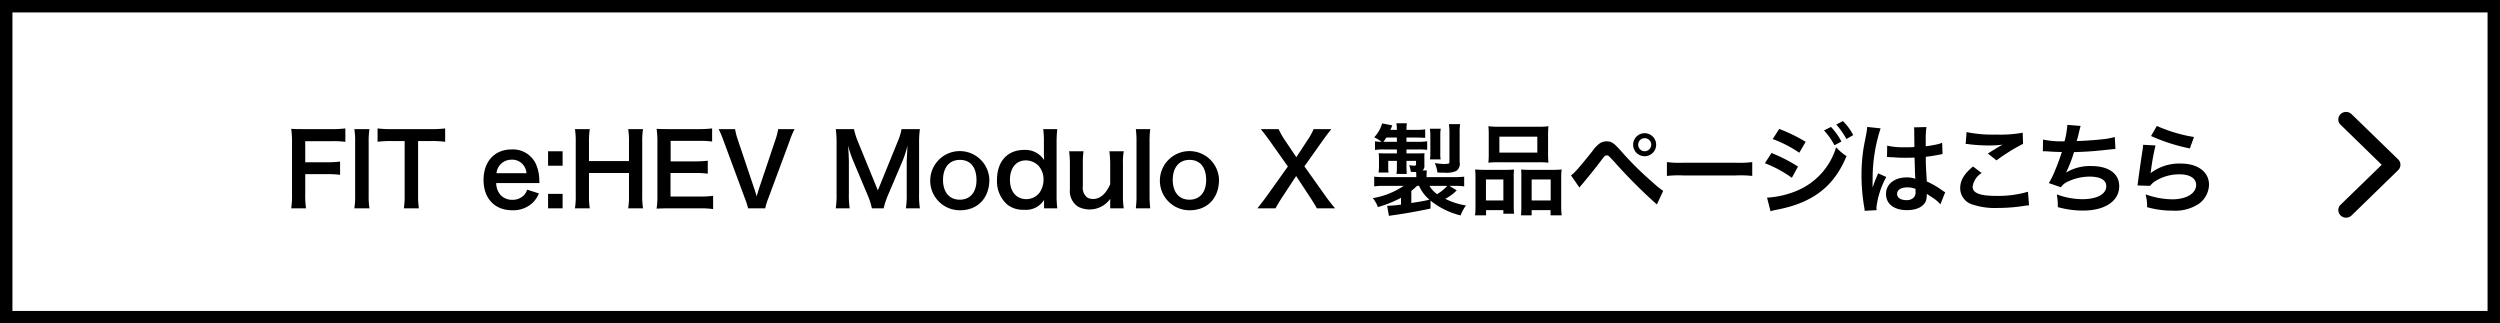 <svg id="btn-footer-02.svg" xmlns="http://www.w3.org/2000/svg" width="402" height="52" viewBox="0 0 402 52">
  <rect x="0" y="0" width="402" height="52" fill="#808080" stroke="none"/>
  <defs>
    <style>
      .cls-1 {
        fill: #fff;
        stroke: #000;
        stroke-width: 2px;
      }

      .cls-2 {
        fill-rule: evenodd;
      }
    </style>
  </defs>
  <rect id="btn_base" class="cls-1" x="1" y="1" width="400" height="50"/>
  <g id="btn_txt_icon">
    <path id="ARROW" class="cls-2" d="M1275.44,8140.13l6.54,6.37-6.63,6.44h0a1.188,1.188,0,0,0-.35.84,1.238,1.238,0,0,0,1.25,1.22,1.278,1.278,0,0,0,.87-0.34h0l7.49-7.29h0a1.209,1.209,0,0,0,.38-0.87h0v-0.01a1.209,1.209,0,0,0-.38-0.87h0l-7.49-7.28h-0.01a1.253,1.253,0,0,0-.86-0.34,1.232,1.232,0,0,0-1.25,1.22A1.177,1.177,0,0,0,1275.44,8140.13Z" transform="translate(-899 -8120)"/>
    <path id="FIT_e:HEV_Modulo_X_製品ページはこちら" data-name="FIT e:HEV Modulo X 製品ページはこちら" class="cls-2" d="M948.083,8148h3.425a15.7,15.7,0,0,1,2.177.11v-2.13a15.852,15.852,0,0,1-2.177.11h-3.425v-3.39h4.257a15.354,15.354,0,0,1,2.193.11v-2.16a16.41,16.41,0,0,1-2.193.11h-4.482c-0.976,0-1.376-.01-2.032-0.04a13.765,13.765,0,0,1,.128,2.08v8.43a13.4,13.4,0,0,1-.128,2.27h2.385a13.654,13.654,0,0,1-.128-2.3V8148Zm7.895-7.24a12.045,12.045,0,0,1,.128,2.07v8.61a11.991,11.991,0,0,1-.128,2.06h2.433a11.991,11.991,0,0,1-.128-2.06v-8.61a12.045,12.045,0,0,1,.128-2.07h-2.433Zm10.251,1.92h2a16.546,16.546,0,0,1,2.353.12v-2.15a17.055,17.055,0,0,1-2.353.11h-6.338a16.149,16.149,0,0,1-2.177-.11v2.15a15.684,15.684,0,0,1,2.193-.12h2.161v8.74a13.346,13.346,0,0,1-.128,2.08h2.417a13.053,13.053,0,0,1-.129-2.08v-8.74Zm19.522,6.76c-0.033-.37-0.033-0.42-0.033-0.45a6.566,6.566,0,0,0-.464-2.43,4.068,4.068,0,0,0-3.985-2.53c-2.737,0-4.514,1.94-4.514,4.9,0,2.99,1.793,4.88,4.626,4.88a4.57,4.57,0,0,0,3.3-1.23,4.522,4.522,0,0,0,.976-1.48l-1.888-.6a2.388,2.388,0,0,1-.464.83,2.541,2.541,0,0,1-1.921.8,2.506,2.506,0,0,1-2-.9,2.958,2.958,0,0,1-.592-1.79h6.963Zm-6.915-1.59a2.4,2.4,0,0,1,2.4-2.17,2.289,2.289,0,0,1,1.728.64,2.5,2.5,0,0,1,.7,1.53h-4.834Zm8.295-3.53v2.33h2.337v-2.33h-2.337Zm0,6.85v2.33h2.337v-2.33h-2.337Zm12.879-10.41a11.762,11.762,0,0,1,.13,2.07v3.07h-6.432v-3.09a13.189,13.189,0,0,1,.128-2.05h-2.385a12.269,12.269,0,0,1,.128,2.07v8.61a11.991,11.991,0,0,1-.128,2.06h2.385a12.444,12.444,0,0,1-.128-2.06v-3.62h6.432v3.62a11.709,11.709,0,0,1-.13,2.06h2.39a12.143,12.143,0,0,1-.13-2.06v-8.63a12.091,12.091,0,0,1,.13-2.05h-2.39Zm13.66,10.73a15.345,15.345,0,0,1-2.05.11h-4.8v-3.78h3.91a13.314,13.314,0,0,1,2.08.11v-2.09a16.759,16.759,0,0,1-2.08.11h-3.89v-3.3h4.61a14.367,14.367,0,0,1,2.06.11v-2.11a16.971,16.971,0,0,1-2.06.11h-4.84c-0.97,0-1.39-.01-2.03-0.04a13.556,13.556,0,0,1,.13,2.06v8.66a12.483,12.483,0,0,1-.13,2.11c0.64-.03,1.07-0.05,2.03-0.05h5a13.5,13.5,0,0,1,2.06.12v-2.13Zm8.38,2.01a9.482,9.482,0,0,1,.49-1.6l3.43-9.23a12.546,12.546,0,0,1,.8-1.91h-2.64a9.633,9.633,0,0,1-.43,1.68l-2.66,7.91c-0.1.29-.22,0.74-0.37,1.22-0.11-.39-0.3-1.03-0.38-1.22l-2.66-7.91a10.382,10.382,0,0,1-.43-1.68h-2.64a17.016,17.016,0,0,1,.8,1.91l3.42,9.23a12.409,12.409,0,0,1,.52,1.6h2.75Zm19.04,0a12.3,12.3,0,0,1,.7-2.12l2.4-5.64a18.218,18.218,0,0,0,.74-2.34c-0.02.24-.06,1.06-0.13,2.45v5.32a14.261,14.261,0,0,1-.13,2.33h2.25a13.3,13.3,0,0,1-.13-2.33v-8.04a16.033,16.033,0,0,1,.13-2.37h-2.95a8.9,8.9,0,0,1-.58,1.91l-3.23,7.94-3.25-7.94a11.05,11.05,0,0,1-.59-1.91h-2.93a15.369,15.369,0,0,1,.13,2.37v8.04a14.415,14.415,0,0,1-.13,2.33h2.24a14.033,14.033,0,0,1-.13-2.33v-5.25c0-.35-0.06-1.67-0.13-2.52a18.4,18.4,0,0,0,.82,2.45l2.31,5.49a11.521,11.521,0,0,1,.7,2.16h1.89Zm12.28,0.31c2.84,0,4.72-1.95,4.72-4.92A4.757,4.757,0,1,0,1053.37,8153.81Zm-0.02-8.1c1.7,0,2.67,1.18,2.67,3.25,0,1.95-1.02,3.15-2.69,3.15s-2.69-1.21-2.69-3.18C1050.64,8146.93,1051.67,8145.71,1053.35,8145.71Zm13.53,7.79h2.13a16.732,16.732,0,0,1-.11-2.16v-8.43a18.748,18.748,0,0,1,.11-2.15h-2.26a16.43,16.43,0,0,1,.11,2.16v1.6a6.164,6.164,0,0,0,.02.69c0.01,0.32.01,0.32,0.01,0.52a3.576,3.576,0,0,0-3.24-1.62c-2.65,0-4.33,1.86-4.33,4.78a4.965,4.965,0,0,0,1.67,4.02,4.057,4.057,0,0,0,2.67.82,3.413,3.413,0,0,0,3.23-1.59c-0.01.21-.01,0.39-0.01,0.58v0.78Zm-5.48-4.59c0-1.9,1-3.12,2.55-3.12a2.912,2.912,0,0,1,2.08.9,3.328,3.328,0,0,1,.77,2.12,3.627,3.627,0,0,1-.63,2.15,2.657,2.657,0,0,1-2.14,1.06C1062.43,8152.02,1061.4,8150.82,1061.4,8148.91Zm15.99-4.59a16.815,16.815,0,0,1,.13,2.08v3.23c-0.72,1.59-1.63,2.37-2.79,2.37a2.118,2.118,0,0,1-.88-0.22,1.981,1.981,0,0,1-.73-1.83v-3.55a13.758,13.758,0,0,1,.11-2.08h-2.32a14.647,14.647,0,0,1,.13,2.08v4.05a2.988,2.988,0,0,0,1.29,2.77,4.075,4.075,0,0,0,5.2-1.25c-0.01.4-.01,0.45-0.01,0.69v0.84h2.18a12.623,12.623,0,0,1-.13-2.08v-5.02a10.864,10.864,0,0,1,.13-2.08h-2.31Zm4.25-3.56a14.493,14.493,0,0,1,.11,2.08v8.58a15.431,15.431,0,0,1-.11,2.08h2.32a16.441,16.441,0,0,1-.11-2.08v-8.56a14.987,14.987,0,0,1,.11-2.1h-2.32Zm8.66,13.05c2.85,0,4.72-1.95,4.72-4.92A4.757,4.757,0,1,0,1090.3,8153.81Zm-0.02-8.1c1.7,0,2.67,1.18,2.67,3.25,0,1.95-1.02,3.15-2.69,3.15s-2.68-1.21-2.68-3.18C1087.58,8146.93,1088.6,8145.71,1090.28,8145.71Zm23.4,7.79c-0.79-.96-1.17-1.45-1.54-1.98l-3.39-4.77,2.94-4.15c0.48-.67.94-1.28,1.39-1.84h-2.85a9.85,9.85,0,0,1-1,1.8l-1.78,2.72-1.83-2.72a12.6,12.6,0,0,1-1.02-1.8h-2.87c0.5,0.61.98,1.24,1.41,1.84l2.95,4.17-3.4,4.77c-0.33.46-.56,0.76-1.5,1.96h2.91c0.29-.52.69-1.21,1.08-1.79l2.24-3.41,2.25,3.43c0.4,0.61.76,1.18,1.08,1.77h2.93Zm15.35-1.24a12.323,12.323,0,0,0,4.84,2.38,5.958,5.958,0,0,1,.86-1.6,11.441,11.441,0,0,1-3.33-1.07,7.21,7.21,0,0,0,1.84-1.36l-1.18-.72h0.64a10.989,10.989,0,0,1,1.74.08v-1.56a15.439,15.439,0,0,1-1.82.07h-4.23v-0.27a7.012,7.012,0,0,1,.05-0.8h-0.7a0.921,0.921,0,0,0,.3-0.82v-1.26a6.558,6.558,0,0,1,.02-0.69c-0.39.01-.69,0.03-1.28,0.03h-1.62v-0.64h1.82a12.729,12.729,0,0,1,1.51.06v-1.37a9.563,9.563,0,0,1-1.59.08h-1.74v-0.68h1.55c0.64,0,1.01.02,1.46,0.05v-1.37a9.2,9.2,0,0,1-1.47.08h-1.54a7.891,7.891,0,0,1,.06-1.06h-1.68a7.532,7.532,0,0,1,.08,1.06h-1.05a5.828,5.828,0,0,0,.3-0.72l-1.62-.32a5.51,5.51,0,0,1-1.28,2.24,7.62,7.62,0,0,1,1.2.72,8.181,8.181,0,0,1-1.07-.07v1.38a9.039,9.039,0,0,1,1.44-.08h2.08v0.64h-1.85c-0.37,0-.84-0.02-1.08-0.03a9.009,9.009,0,0,1,.05.91v1.2a5.527,5.527,0,0,1-.05.83l-0.01.16h1.6a4.285,4.285,0,0,1-.05-0.91v-0.96h1.39v0.83a9.744,9.744,0,0,1-.06,1.27h1.65c-0.03-.39-0.05-0.76-0.05-1.27v-0.83h1.54v0.5a0.228,0.228,0,0,1-.28.27,6.131,6.131,0,0,1-.83-0.08,3.291,3.291,0,0,1,.26,1.07c0.4,0.02.51,0.03,0.86,0.03a4.678,4.678,0,0,1,.03.55v0.27h-4.99a15.1,15.1,0,0,1-1.78-.07v1.56a10.777,10.777,0,0,1,1.72-.08h3.02a12.6,12.6,0,0,1-4.96,1.97,5.156,5.156,0,0,1,.82,1.44,19.343,19.343,0,0,0,3.71-1.49v1.09a19.17,19.17,0,0,1-2.06.19h-0.17l0.29,1.62c0.31-.05.37-0.07,0.79-0.12,1.69-.24,3.44-0.54,5.9-1.05v-1.28Zm-3.09-1.56c0.32-.25.63-0.54,0.92-0.81h0.33a6.084,6.084,0,0,0,1.67,2.22c-0.91.21-1.33,0.29-2.92,0.53v-1.94Zm5.78-.81a7.17,7.17,0,0,1-1.63,1.33,4.318,4.318,0,0,1-1.23-1.33h2.86Zm-10.27-7.09c0.22-.29.3-0.4,0.48-0.68h1.69v0.68h-2.17Zm9.2,2.83a6.8,6.8,0,0,1-.05-1.11v-2.62a6.993,6.993,0,0,1,.07-1.2h-1.75a8.614,8.614,0,0,1,.08,1.2v2.64a7.146,7.146,0,0,1-.06,1.09h1.71Zm3.06-4.23a8.355,8.355,0,0,1,.08-1.44h-1.8a10.827,10.827,0,0,1,.08,1.36v4.58c0,0.29-.04.37-0.19,0.42a5.672,5.672,0,0,1-.62.05,10.208,10.208,0,0,1-1.55-.15,4.956,4.956,0,0,1,.43,1.52c0.4,0.02.85,0.03,1.17,0.03a3.805,3.805,0,0,0,1.85-.28,1.394,1.394,0,0,0,.55-1.44v-4.65Zm4.68,3.29a12.907,12.907,0,0,1-.06,1.47,13.884,13.884,0,0,1,1.66-.07h6.34a13.774,13.774,0,0,1,1.66.07,14.87,14.87,0,0,1-.06-1.49v-2.96a13.422,13.422,0,0,1,.06-1.41,13.051,13.051,0,0,1-1.82.08h-6.03a13.831,13.831,0,0,1-1.81-.08,11.9,11.9,0,0,1,.06,1.42v2.97Zm1.71-2.71h6.1v2.56h-6.1v-2.56Zm-3.84,10.92a11.293,11.293,0,0,1-.08,1.73h1.78v-0.84h2.78v0.58h1.73a10.834,10.834,0,0,1-.06-1.44v-4.28a9.045,9.045,0,0,1,.05-1.39c-0.39.03-.74,0.05-1.2,0.05h-3.51c-0.66,0-1.07-.02-1.55-0.06a14.37,14.37,0,0,1,.06,1.53v4.12Zm1.68-4.04h2.8v3.38h-2.8v-3.38Zm6.84-1.55c-0.48,0-.82-0.02-1.19-0.05a10.59,10.59,0,0,1,.04,1.31v4.63c0,0.66-.02.98-0.05,1.43h1.71v-0.84h3.04v0.84h1.79a11.955,11.955,0,0,1-.08-1.72v-4.13a13.008,13.008,0,0,1,.07-1.53,13.189,13.189,0,0,1-1.43.06h-3.9Zm0.51,1.55h3.06v3.38h-3.06v-3.38Zm7.68,1.3c0.23-.29.29-0.37,0.55-0.67,0.86-1.03,2.21-2.69,2.86-3.57s0.72-.93.98-0.93,0.27,0,1.3,1.12a83.119,83.119,0,0,0,6.77,6.77l1.01-2.19a11.5,11.5,0,0,1-1.52-1.22,51.473,51.473,0,0,1-5.19-5.11c-1.22-1.37-1.59-1.63-2.39-1.63a1.992,1.992,0,0,0-1.08.31,5.211,5.211,0,0,0-1.2,1.26c-2.15,2.69-2.98,3.63-3.45,3.89Zm10.49-8.74a1.85,1.85,0,0,0,0,3.7A1.85,1.85,0,1,0,1163.46,8141.42Zm0,0.8a1.044,1.044,0,0,1,1.06,1.04,1.061,1.061,0,0,1-1.06,1.06,1.05,1.05,0,0,1-1.04-1.06A1.033,1.033,0,0,1,1163.46,8142.22Zm3.58,6.07a17.616,17.616,0,0,1,2.61-.08h8.5a17.616,17.616,0,0,1,2.61.08v-2.23a15.375,15.375,0,0,1-2.59.11h-8.54a15.375,15.375,0,0,1-2.59-.11v2.23Zm17.01-5.93a19.6,19.6,0,0,1,4.28,2.2l1.02-1.76a26.7,26.7,0,0,0-4.25-2.07Zm-1.26,3.89a18.806,18.806,0,0,1,4.34,2.34l0.99-1.81a26.145,26.145,0,0,0-4.26-2.18Zm9.51-5.28a10.993,10.993,0,0,1,1.68,2.39l1.12-.6a10.356,10.356,0,0,0-1.68-2.35Zm-8.6,13a8.293,8.293,0,0,1,1.12-.27c5.73-1.12,9.11-3.75,11.1-8.6a8.015,8.015,0,0,1-1.67-1.42,11.011,11.011,0,0,1-6.48,7.06,14.522,14.522,0,0,1-4.63,1.04Zm13.3-12.25a8.981,8.981,0,0,0-1.66-2.25l-1.07.56a12.012,12.012,0,0,1,1.63,2.32Zm5.43,3.54a0.44,0.44,0,0,1,.09-0.01,1.305,1.305,0,0,1,.17.01,1.959,1.959,0,0,1,.27.02c0.08,0,.25.01,0.48,0.01,0.75,0.07,1.39.08,1.98,0.08,0.42,0,.8-0.01,1.44-0.03,0.07,2.23.08,3.01,0.13,3.41a3.785,3.785,0,0,0-1.42-.22c-1.94,0-3.3,1.09-3.3,2.64,0,1.63,1.28,2.62,3.38,2.62,1.55,0,2.67-.56,3.04-1.5a2.857,2.857,0,0,0,.13-0.9v-0.22c0.09,0.06.46,0.3,1,.65a5.963,5.963,0,0,1,1.2,1.03l0.77-1.94a3.534,3.534,0,0,1-.45-0.27,13.012,13.012,0,0,0-2.51-1.46c-0.16-2.69-.16-2.72-0.16-3.61v-0.36c0.85-.09,1.68-0.24,2.23-0.35a3.7,3.7,0,0,1,.46-0.08l-0.06-1.81-0.13.03c-0.26.1-.26,0.1-0.35,0.13a16.928,16.928,0,0,1-2.16.39v-0.74a15.684,15.684,0,0,1,.11-2.35l-2,.05a4.755,4.755,0,0,1,.04.76c0,0.66.02,1.46,0.02,2.4-0.56.04-.91,0.04-1.47,0.04a11.629,11.629,0,0,1-2.9-.26Zm4.59,5.12v0.44a1.293,1.293,0,0,1-.21.86,1.564,1.564,0,0,1-1.29.5c-0.9,0-1.47-.4-1.47-1,0-.65.64-1.05,1.66-1.05A3.37,3.37,0,0,1,1207.02,8150.38Zm-6.26,3.41a3.3,3.3,0,0,1-.03-0.43,13.282,13.282,0,0,1,1.59-4.9l-1.33-.59c-0.15.4-.16,0.45-0.19,0.5-0.16.38-.16,0.38-0.31,0.72-0.08.25-.16,0.43-0.19,0.54-0.11.29-.11,0.29-0.19,0.47h-0.02a2.245,2.245,0,0,0,.02-0.34v-0.26c0-.25,0-0.25.01-0.83a26.009,26.009,0,0,1,1.28-8.03l-2.16-.23v0.07a8.538,8.538,0,0,1-.17,1.18c-0.35,1.81-.35,1.81-0.43,2.29a28.312,28.312,0,0,0-.31,4.24,30.763,30.763,0,0,0,.43,5.09,3.731,3.731,0,0,1,.08.62Zm14.32-10.64a3.663,3.663,0,0,1,.59.05,25.6,25.6,0,0,0,2.93.19,16.385,16.385,0,0,0,2.4-.13c-0.74.42-1.52,0.9-2.35,1.43l1.39,1.1a29.289,29.289,0,0,1,4.27-2.66l-0.06-1.79a20.214,20.214,0,0,1-4.23.3,20.882,20.882,0,0,1-4.8-.4Zm1.18,3.62c-1.44,1.2-2.06,2.25-2.06,3.47a2.744,2.744,0,0,0,2.05,2.67,11.431,11.431,0,0,0,4,.53,27.638,27.638,0,0,0,4.32-.35c0.34-.05.43-0.05,0.7-0.07l-0.17-2.19a16.918,16.918,0,0,1-5.03.67c-2.7,0-3.87-.44-3.87-1.48a3.1,3.1,0,0,1,1.45-2.2Zm11.23-2.45h0.13c0.13,0,.29,0,0.51.01,0.85,0.07,1.57.1,2.42,0.11a37.384,37.384,0,0,1-1.35,3.56,11.15,11.15,0,0,1-.75,1.44l1.94,0.67a2.643,2.643,0,0,1,1.17-.93,8.141,8.141,0,0,1,3.44-.78c1.73,0,2.69.54,2.69,1.54,0,1.28-1.51,2.09-3.83,2.09a12.015,12.015,0,0,1-4.13-.77,9.383,9.383,0,0,1,.16,2.04,14.95,14.95,0,0,0,4.08.56c3.51,0,5.8-1.54,5.8-3.91,0-2.03-1.68-3.25-4.5-3.25a7.408,7.408,0,0,0-4.03,1.04v-0.03a21.787,21.787,0,0,0,1.26-3.25c2-.05,3.41-0.16,5.73-0.42,0.42-.04.56-0.06,0.93-0.08l-0.1-1.93a11.318,11.318,0,0,1-2.05.37c-1.05.12-2.86,0.25-4.08,0.28a15.1,15.1,0,0,0,.39-1.5c0.16-.64.16-0.64,0.25-0.93l-2.14-.17a14.032,14.032,0,0,1-.45,2.64,14.236,14.236,0,0,1-3.46-.28Zm17.4-2.45a29.034,29.034,0,0,0,6.24,2l0.66-1.84a24.018,24.018,0,0,1-5.97-1.78Zm-1.28,1.41a6.147,6.147,0,0,1-.1.92c-0.29,1.89-.54,3.67-0.67,4.66-0.08.61-.08,0.67-0.13,0.96l2.02,0.07a3.444,3.444,0,0,1,.72-0.69,7.251,7.251,0,0,1,3.99-1.17c1.69,0,2.7.64,2.7,1.71,0,1.36-1.57,2.31-3.83,2.31a13.005,13.005,0,0,1-4.3-.8,7.283,7.283,0,0,1,.24,2.06,14.6,14.6,0,0,0,4.08.56,6.869,6.869,0,0,0,4.23-1.09,3.9,3.9,0,0,0,1.65-3.08c0-2.05-1.8-3.4-4.52-3.4a7.62,7.62,0,0,0-4.85,1.52l-0.03-.03a4.461,4.461,0,0,0,.08-0.46,34.3,34.3,0,0,1,.72-3.94Z" transform="translate(-899 -8120)"/>
  </g>
</svg>
